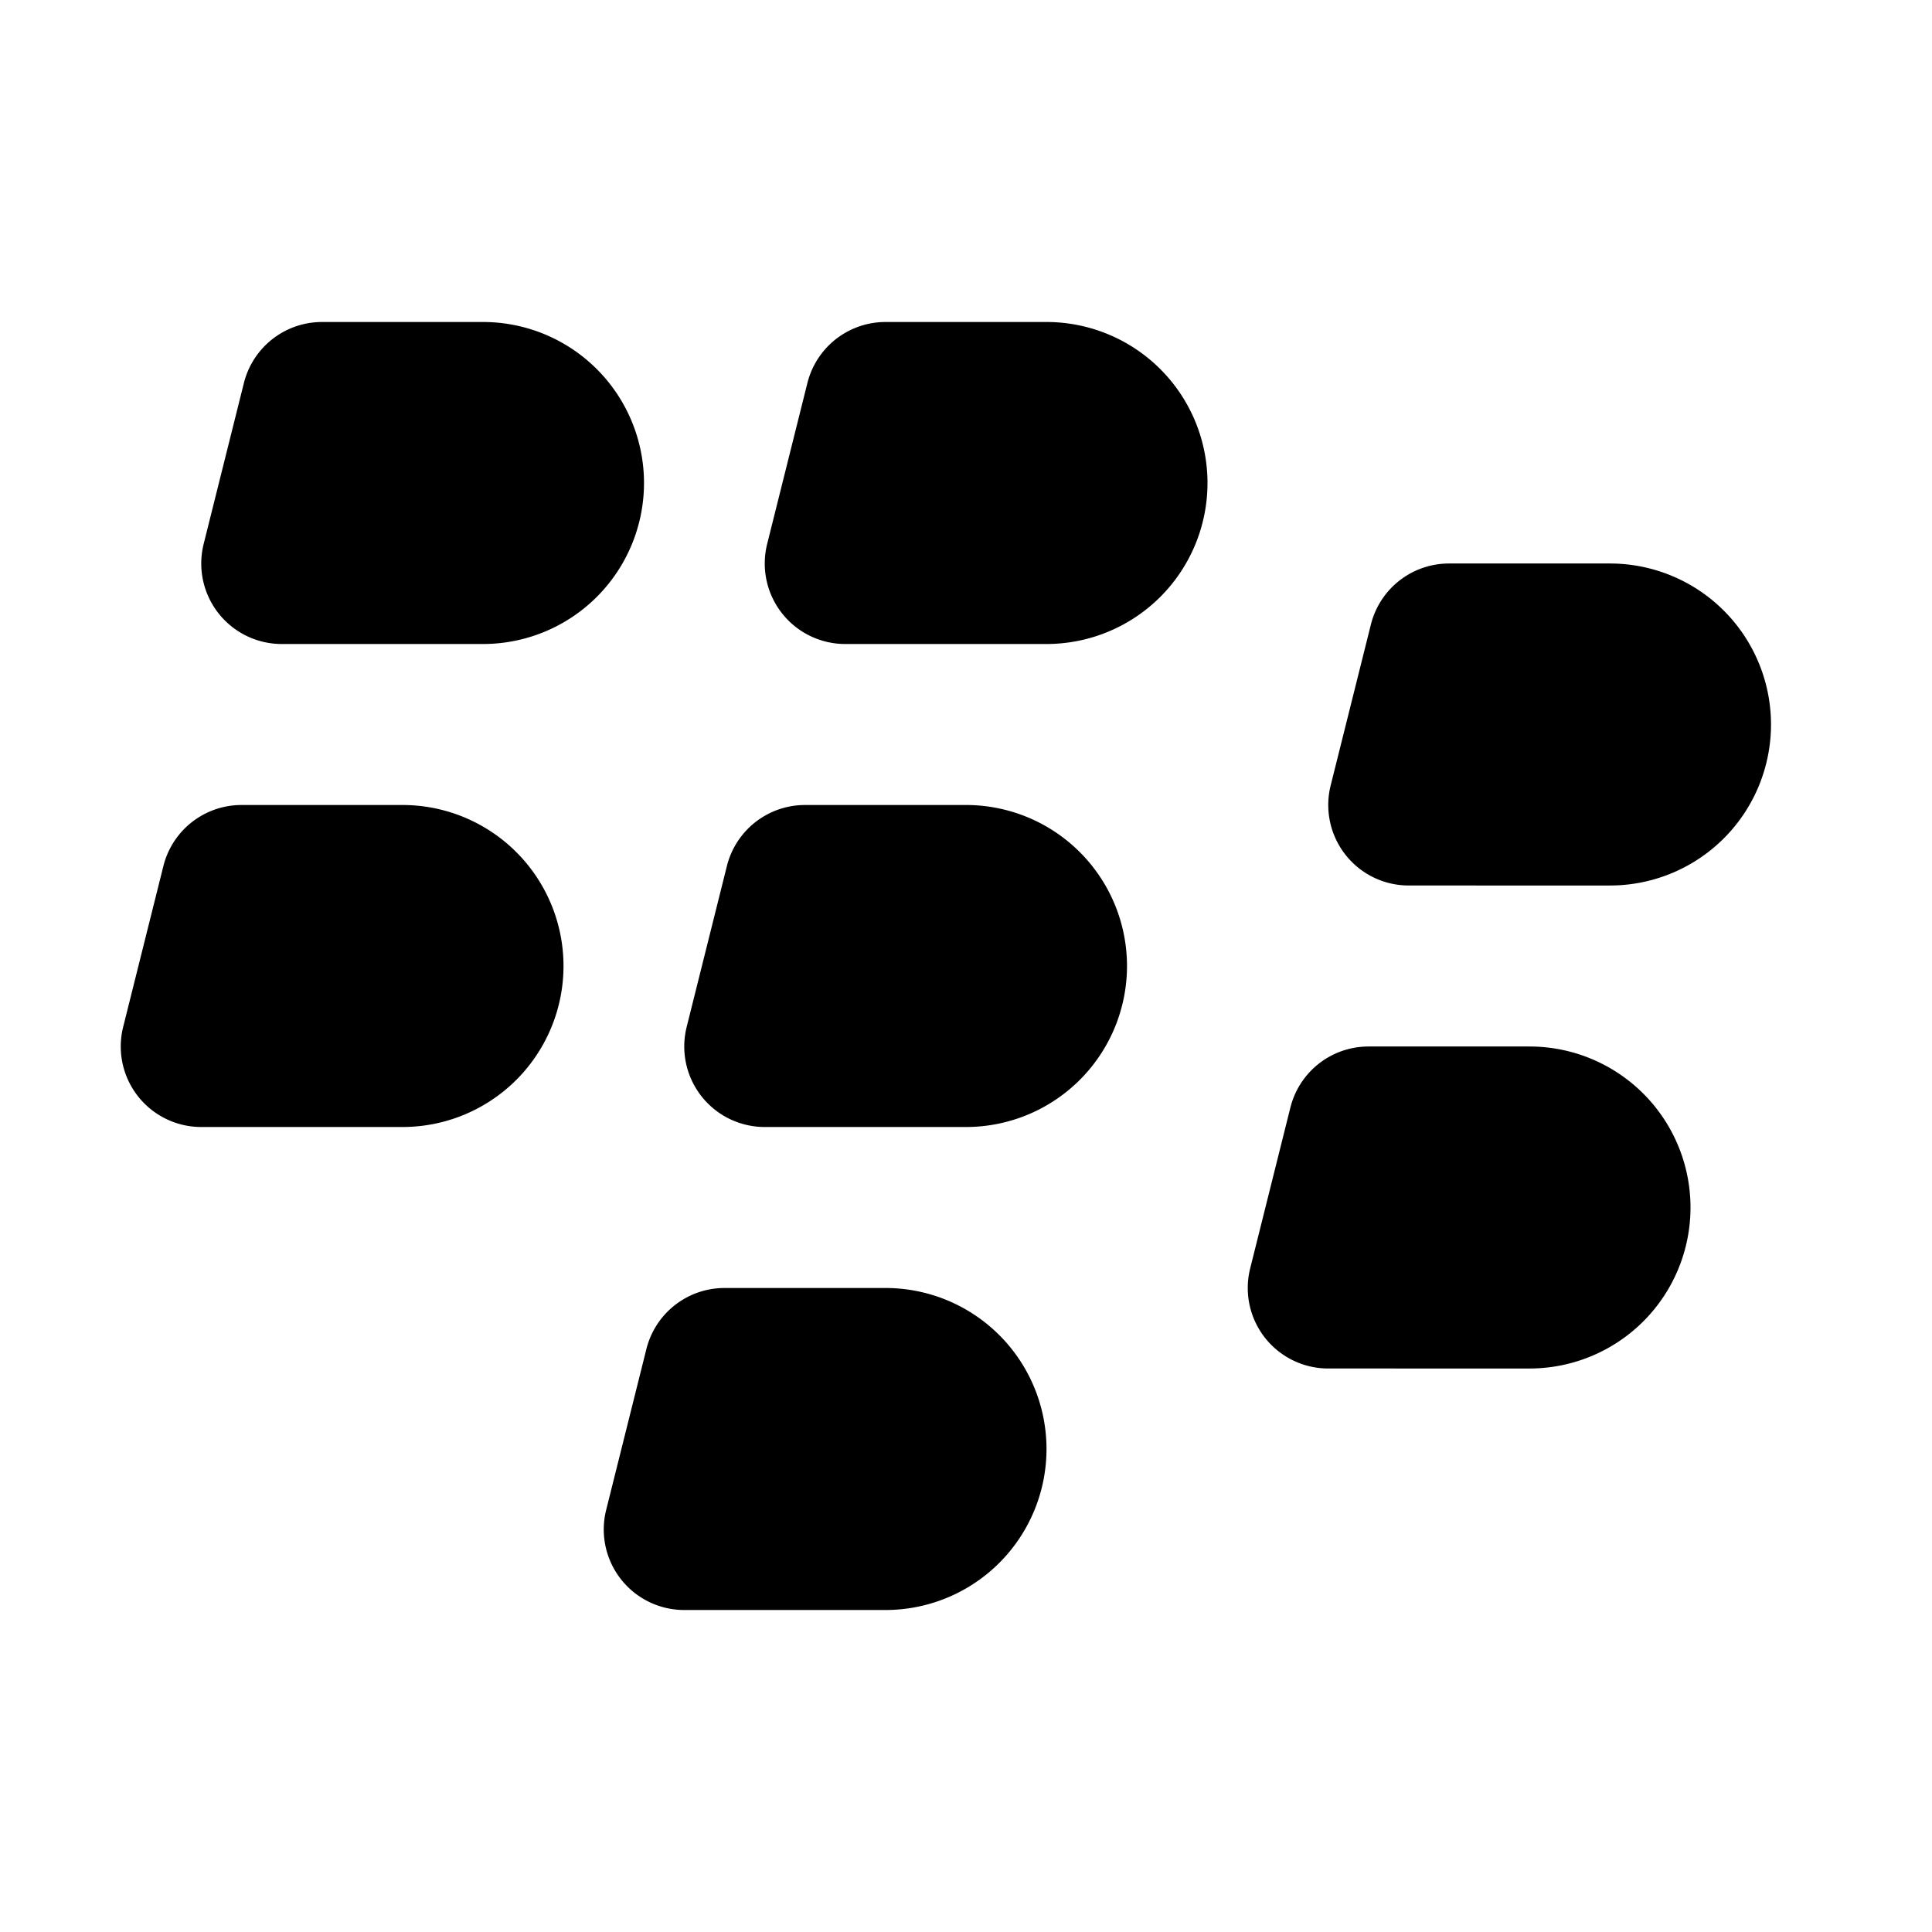 <?xml version="1.0" encoding="utf-8"?>
<!-- Generator: www.svgicons.com -->
<svg xmlns="http://www.w3.org/2000/svg" width="800" height="800" viewBox="0 0 24 24">
<path fill="none" stroke="currentColor" stroke-linecap="round" stroke-linejoin="round" stroke-width="2" d="M7 6a1 1 0 0 0-1-1H4l-.5 2H6a1 1 0 0 0 1-1m-1 6a1 1 0 0 0-1-1H3l-.5 2H5a1 1 0 0 0 1-1m7 0a1 1 0 0 0-1-1h-2l-.5 2H12a1 1 0 0 0 1-1m1-6a1 1 0 0 0-1-1h-2l-.5 2H13a1 1 0 0 0 1-1m-2 12a1 1 0 0 0-1-1H9l-.5 2H11a1 1 0 0 0 1-1m8-3a1 1 0 0 0-1-1h-2l-.5 2H19a1 1 0 0 0 1-1m1-6a1 1 0 0 0-1-1h-2l-.5 2H20a1 1 0 0 0 1-1"/>
</svg>